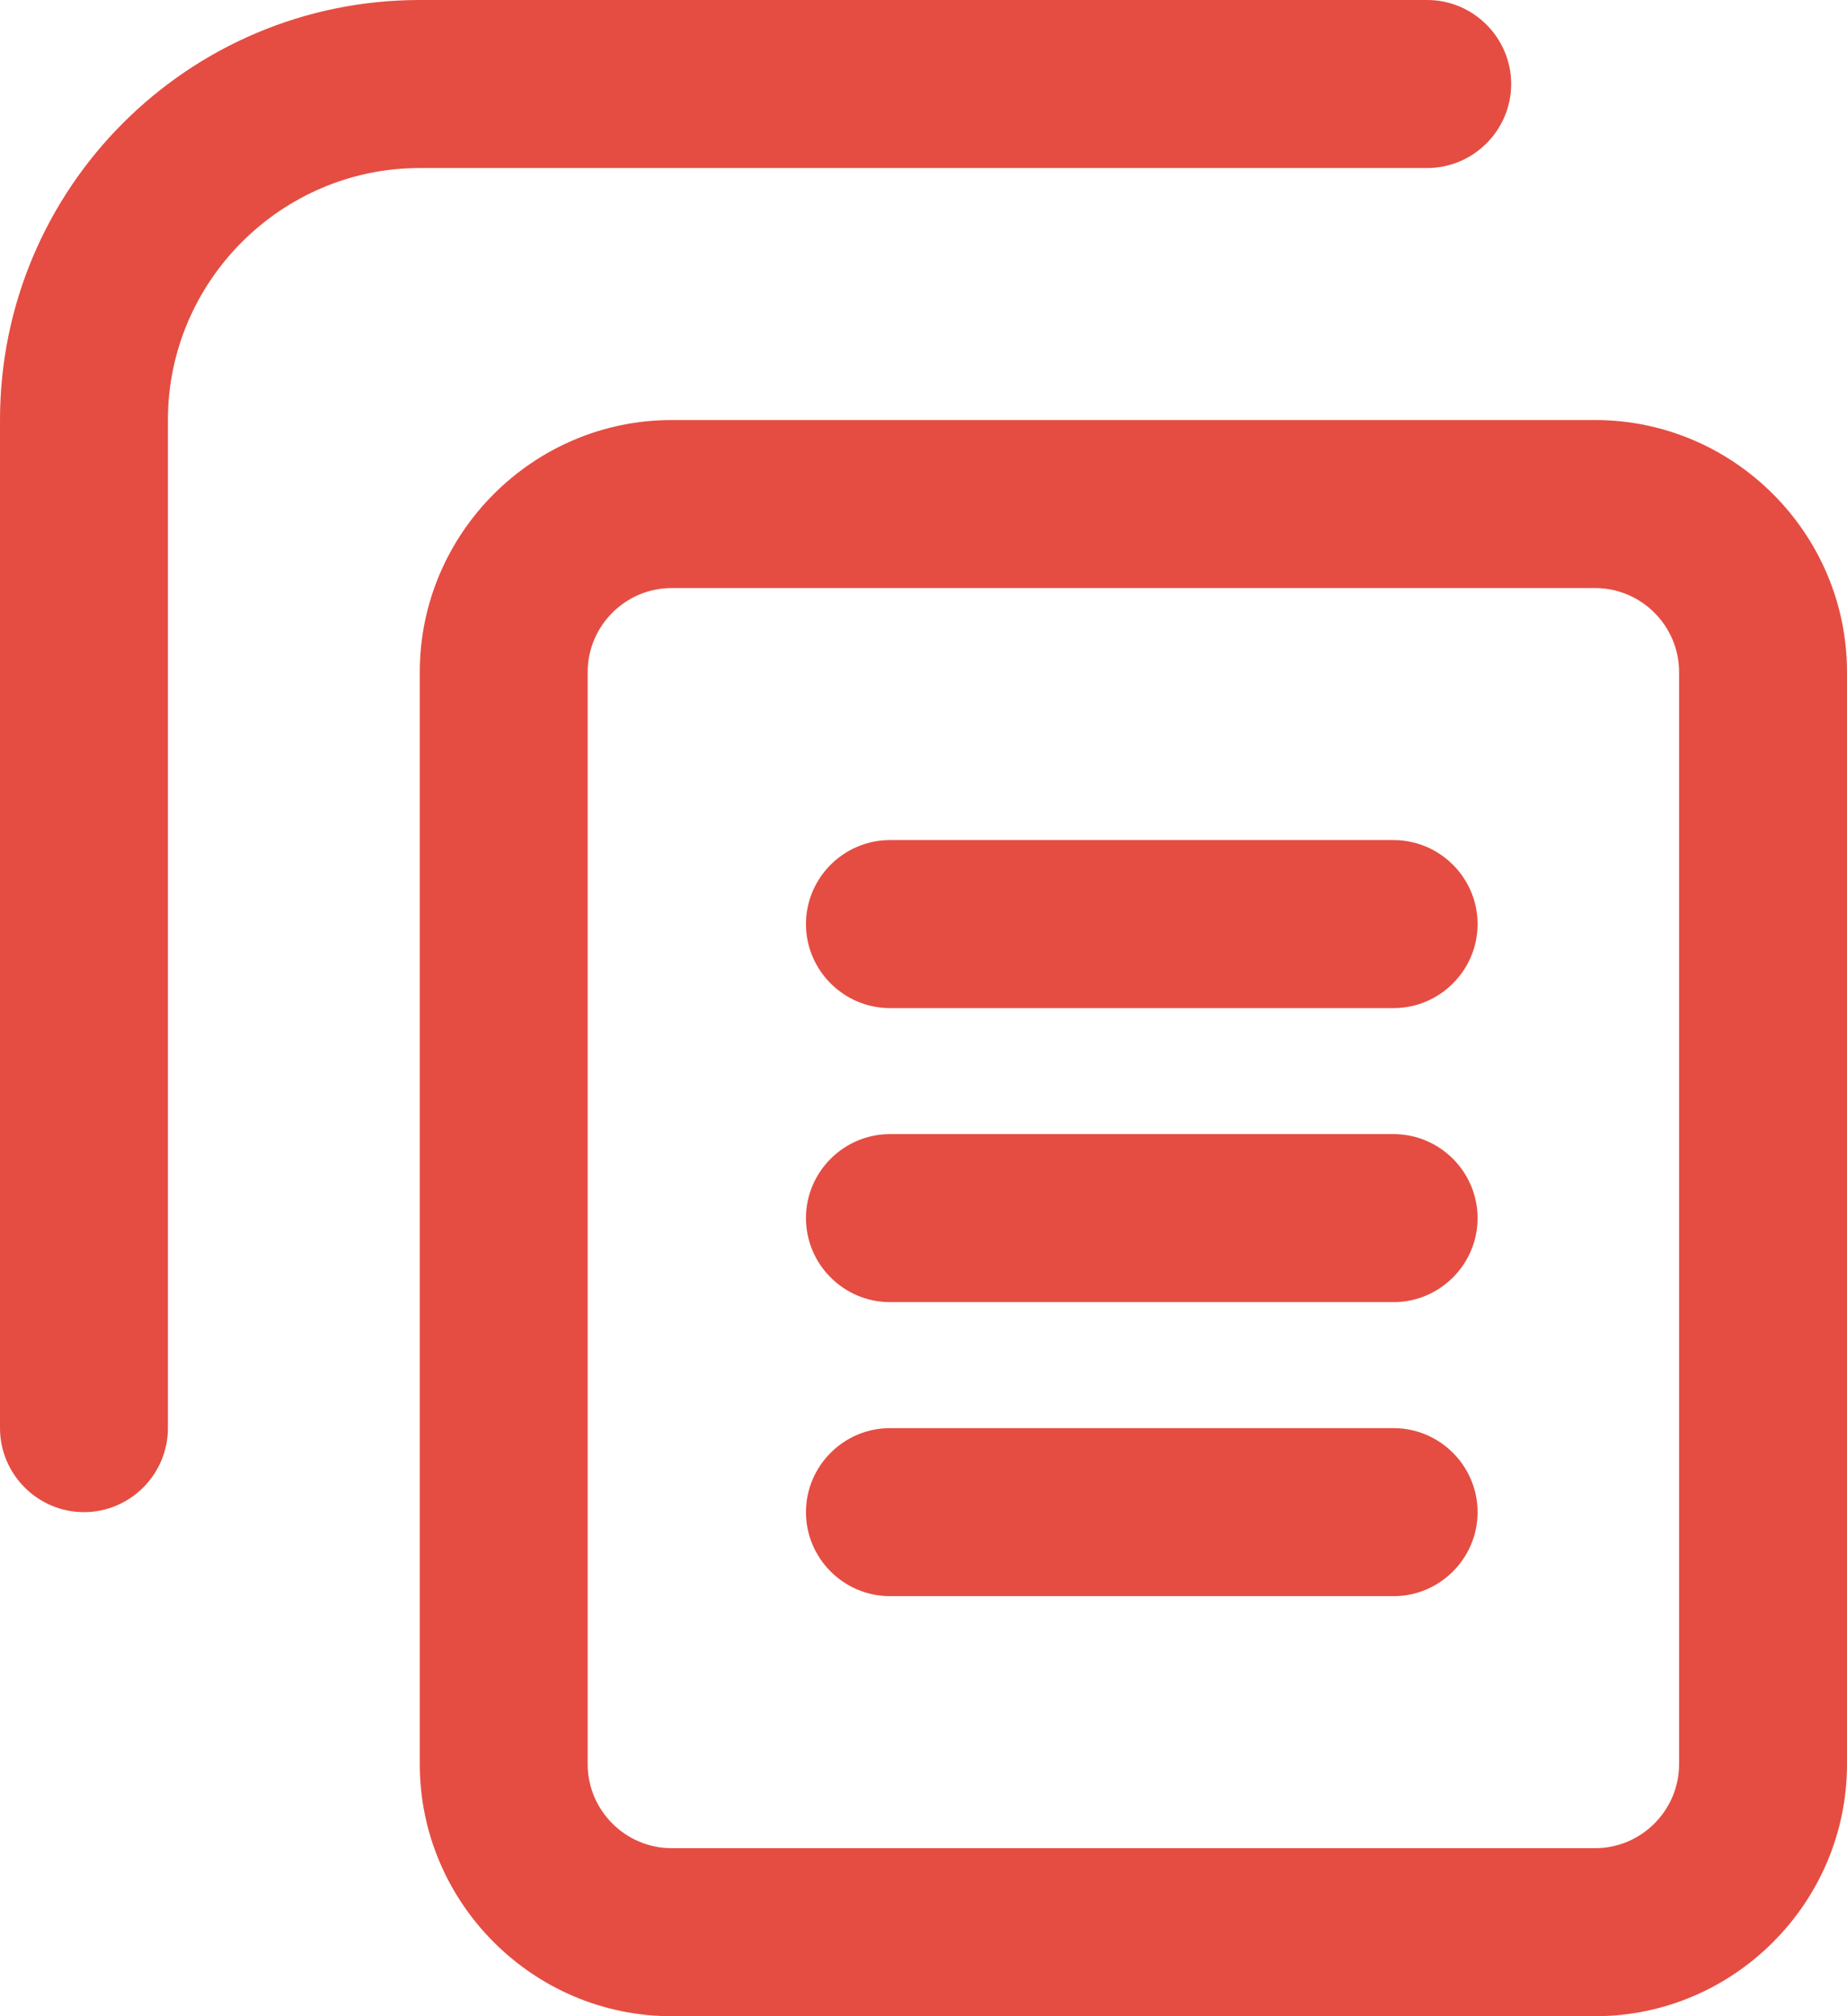 <svg width="22" height="24" viewBox="0 0 22 24" fill="none" xmlns="http://www.w3.org/2000/svg">
<path d="M1 18C0.45 18 0 17.55 0 17V5C0 2.24 2.24 0 5 0H17C17.55 0 18 0.45 18 1C18 1.55 17.55 2 17 2H5C3.35 2 2 3.35 2 5V17C2 17.55 1.55 18 1 18Z" fill="#E54D42"/>
<path d="M19 24H8C6.35 24 5 22.65 5 21V8C5 6.35 6.35 5 8 5H19C20.65 5 22 6.35 22 8V21C22 22.65 20.65 24 19 24ZM8 7C7.45 7 7 7.45 7 8V21C7 21.55 7.45 22 8 22H19C19.55 22 20 21.55 20 21V8C20 7.45 19.55 7 19 7H8Z" fill="#E54D42"/>
<path d="M16.6 12H10.6C10.05 12 9.6 11.55 9.6 11C9.6 10.45 10.05 10 10.6 10H16.6C17.15 10 17.6 10.45 17.6 11C17.6 11.55 17.15 12 16.6 12Z" fill="#E54D42"/>
<path d="M16.6 15.5H10.6C10.05 15.5 9.6 15.05 9.6 14.5C9.6 13.95 10.05 13.5 10.6 13.5H16.6C17.15 13.5 17.6 13.95 17.6 14.5C17.6 15.05 17.15 15.5 16.6 15.5Z" fill="#E54D42"/>
<path d="M16.6 19H10.6C10.05 19 9.6 18.55 9.6 18C9.6 17.45 10.05 17 10.6 17H16.6C17.15 17 17.6 17.45 17.6 18C17.6 18.55 17.15 19 16.6 19Z" fill="#E54D42"/>
</svg>
